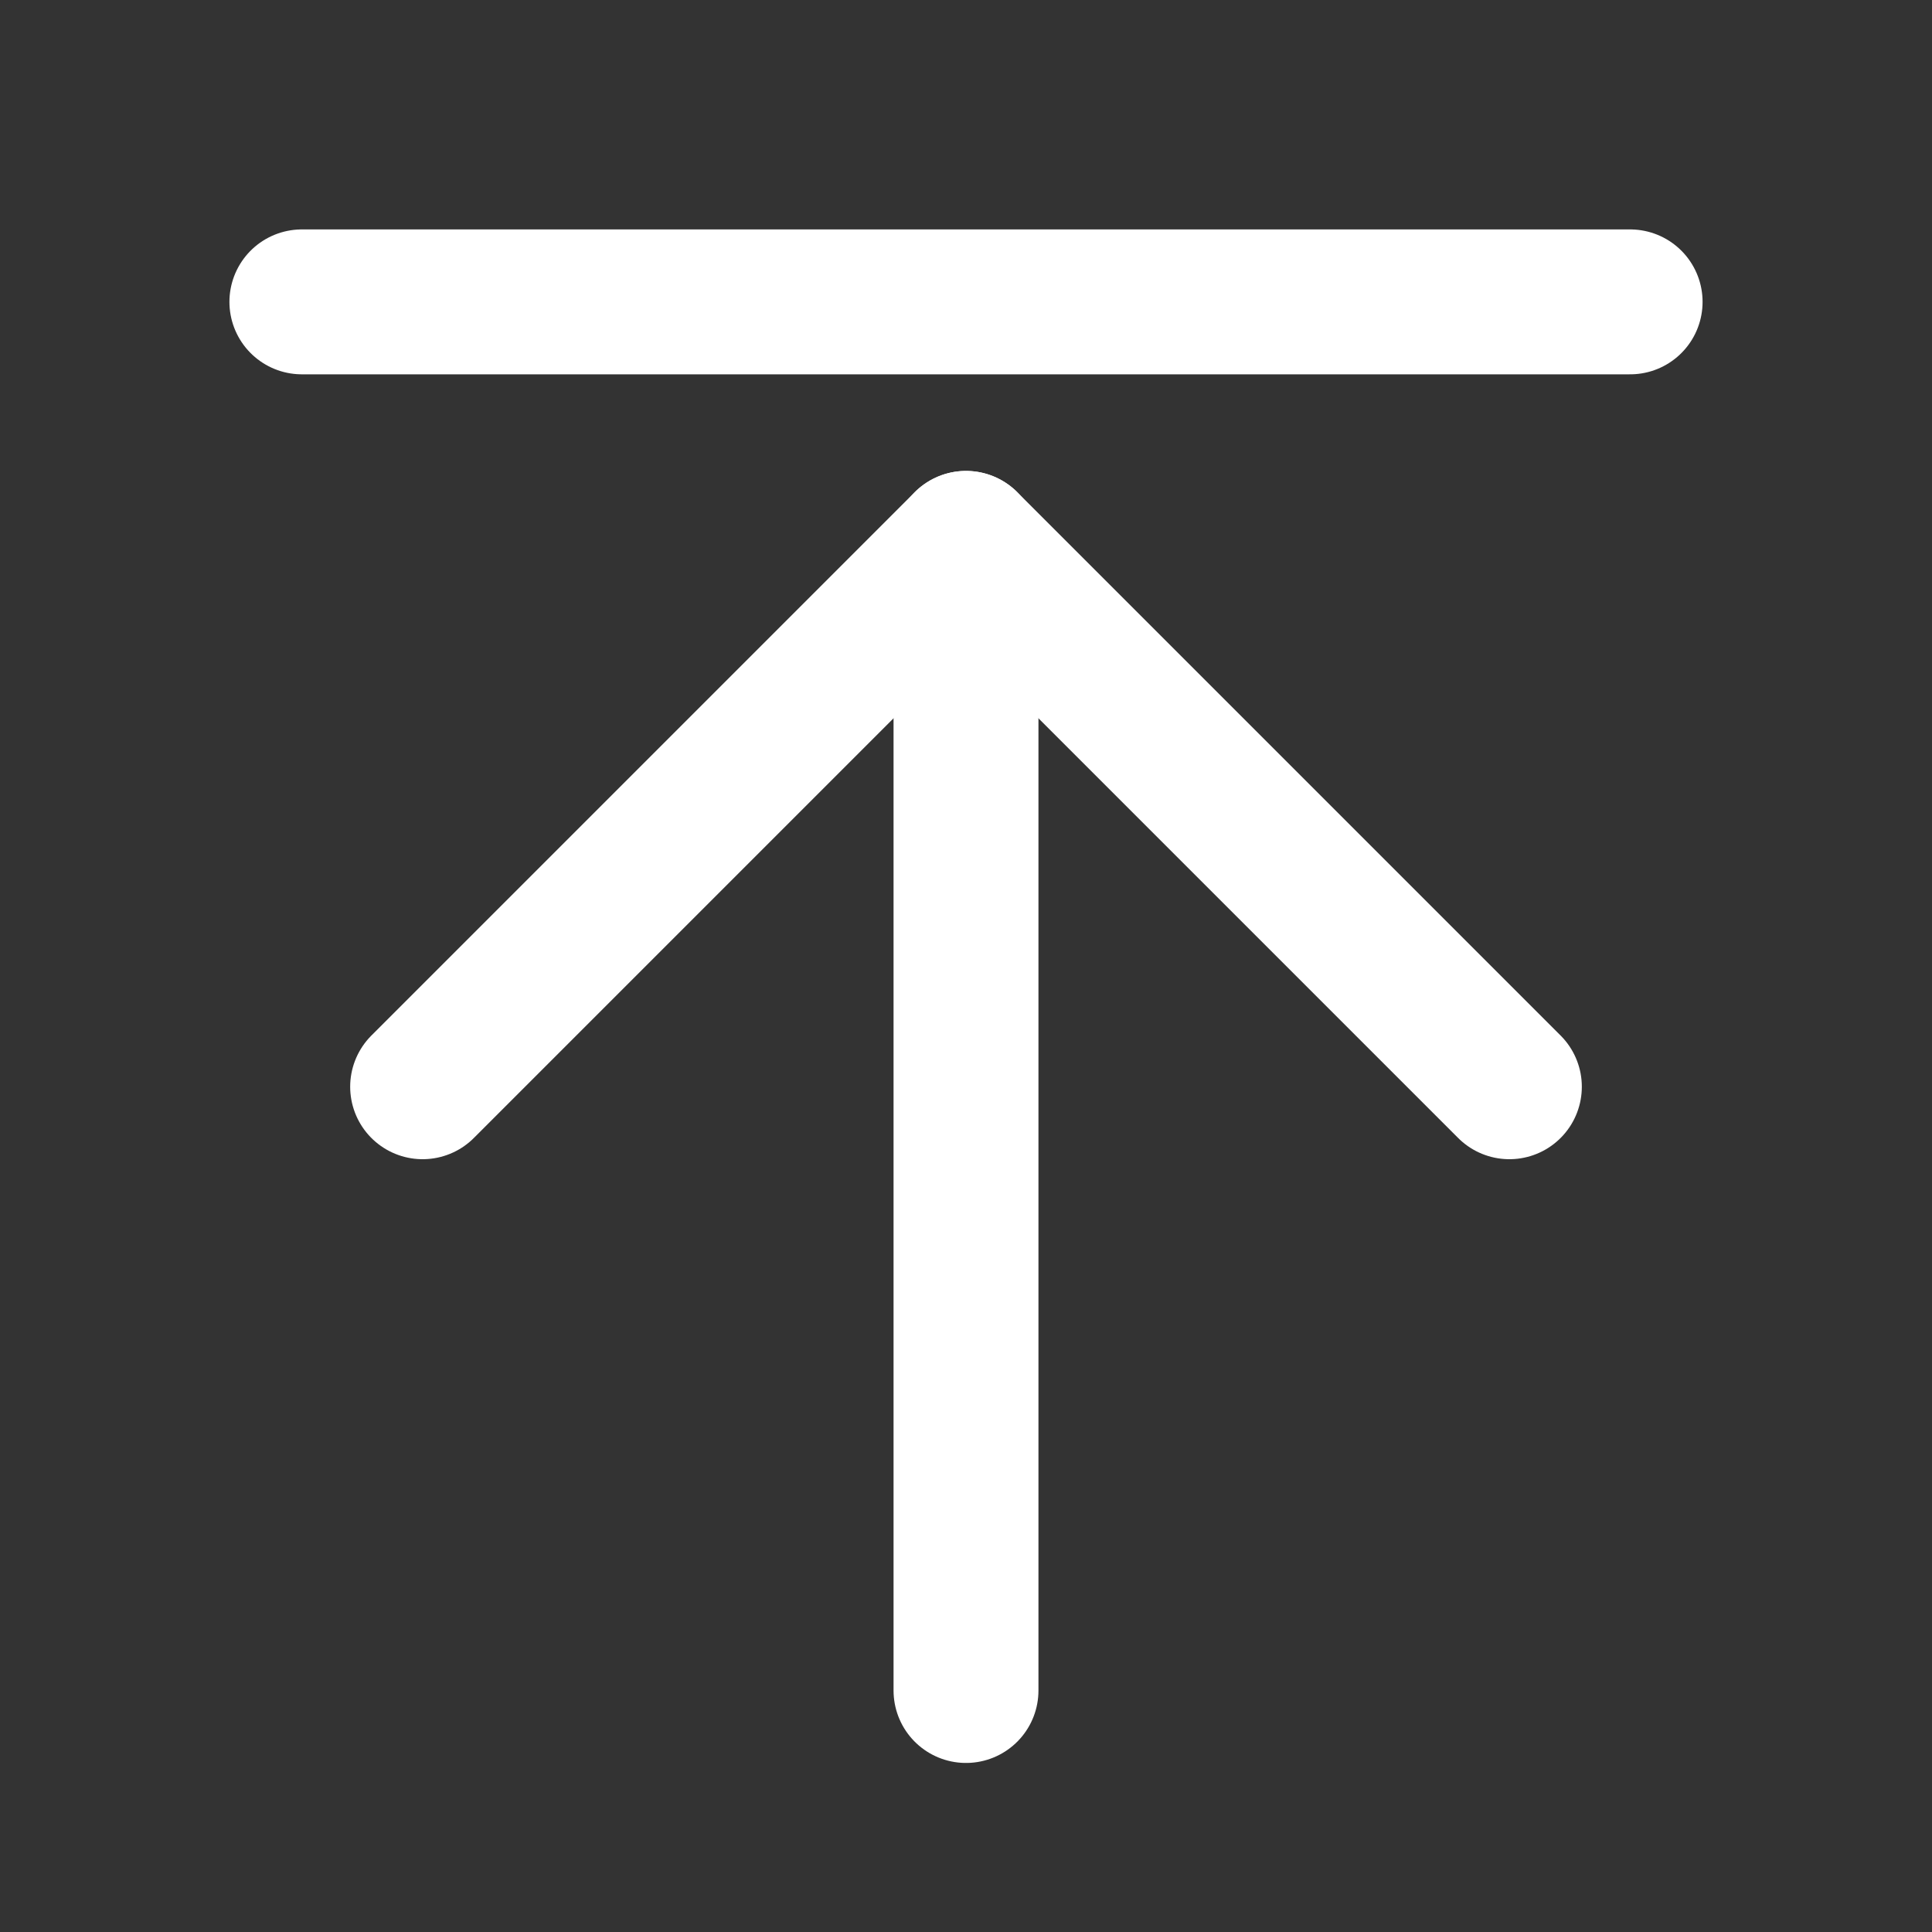 <svg width="20" height="20" viewBox="0 0 20 20" fill="none" xmlns="http://www.w3.org/2000/svg">
<rect x="0" y="0" width="20" height="20" fill="#333333" stroke="none"/>
<g clip-path="url(#clip0_4394_540)">
<path d="M10 17.5V5.625" stroke="white" stroke-width="1.5" stroke-linecap="round" stroke-linejoin="round"/>
<path d="M4.375 11.25L10 5.625L15.625 11.25" stroke="white" stroke-width="1.5" stroke-linecap="round" stroke-linejoin="round"/>
<path d="M3.125 3.125H16.875" stroke="white" stroke-width="1.5" stroke-linecap="round" stroke-linejoin="round"/>
</g>
<defs>
<clipPath id="clip0_4394_540">
<rect width="20" height="20" fill="white"/>
</clipPath>
</defs>
</svg>

